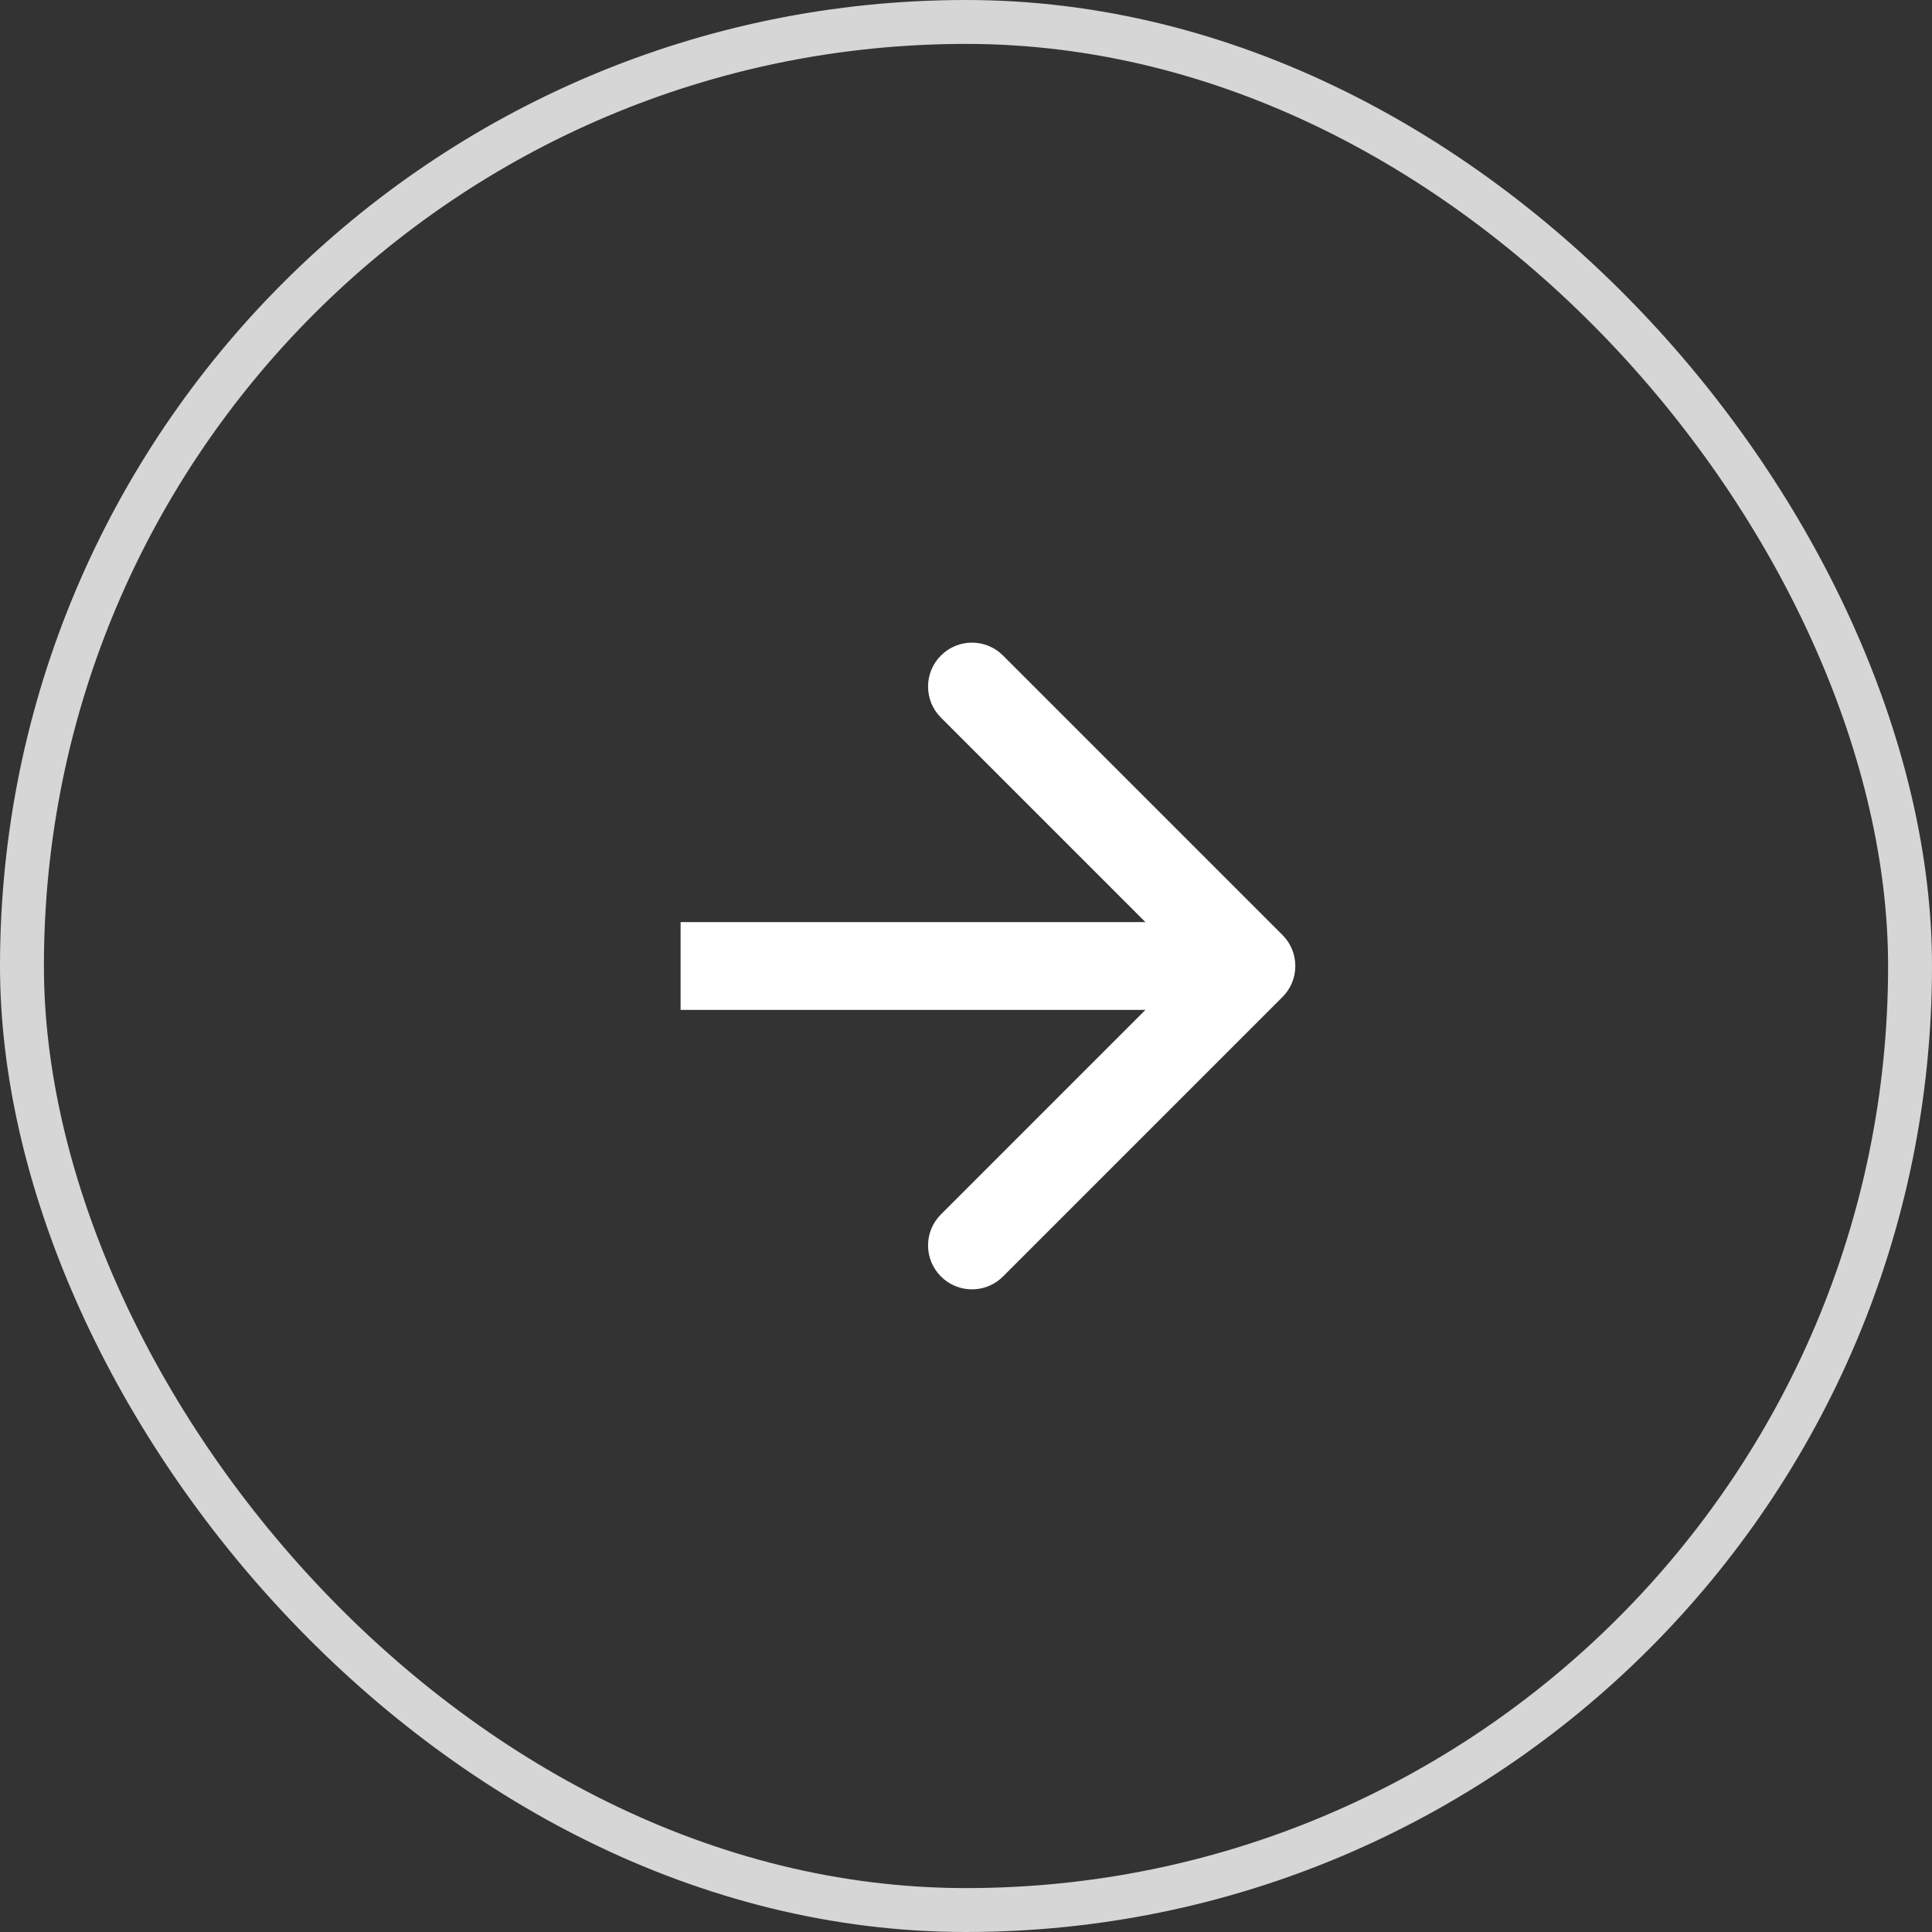 <svg width="44" height="44" viewBox="0 0 44 44" fill="none" xmlns="http://www.w3.org/2000/svg">
<rect x="0" y="0" width="44" height="44" fill="#333333" stroke="none"/>
<rect x="0.5" y="0.5" width="43" height="43" rx="21.5" stroke="white" stroke-opacity="0.8"/>
<path d="M29.207 22.707C29.598 22.317 29.598 21.683 29.207 21.293L22.843 14.929C22.453 14.538 21.82 14.538 21.429 14.929C21.038 15.319 21.038 15.953 21.429 16.343L27.086 22L21.429 27.657C21.038 28.047 21.038 28.68 21.429 29.071C21.82 29.462 22.453 29.462 22.843 29.071L29.207 22.707ZM15.5 23H28.5V21H15.5V23Z" fill="white"/>
</svg>
